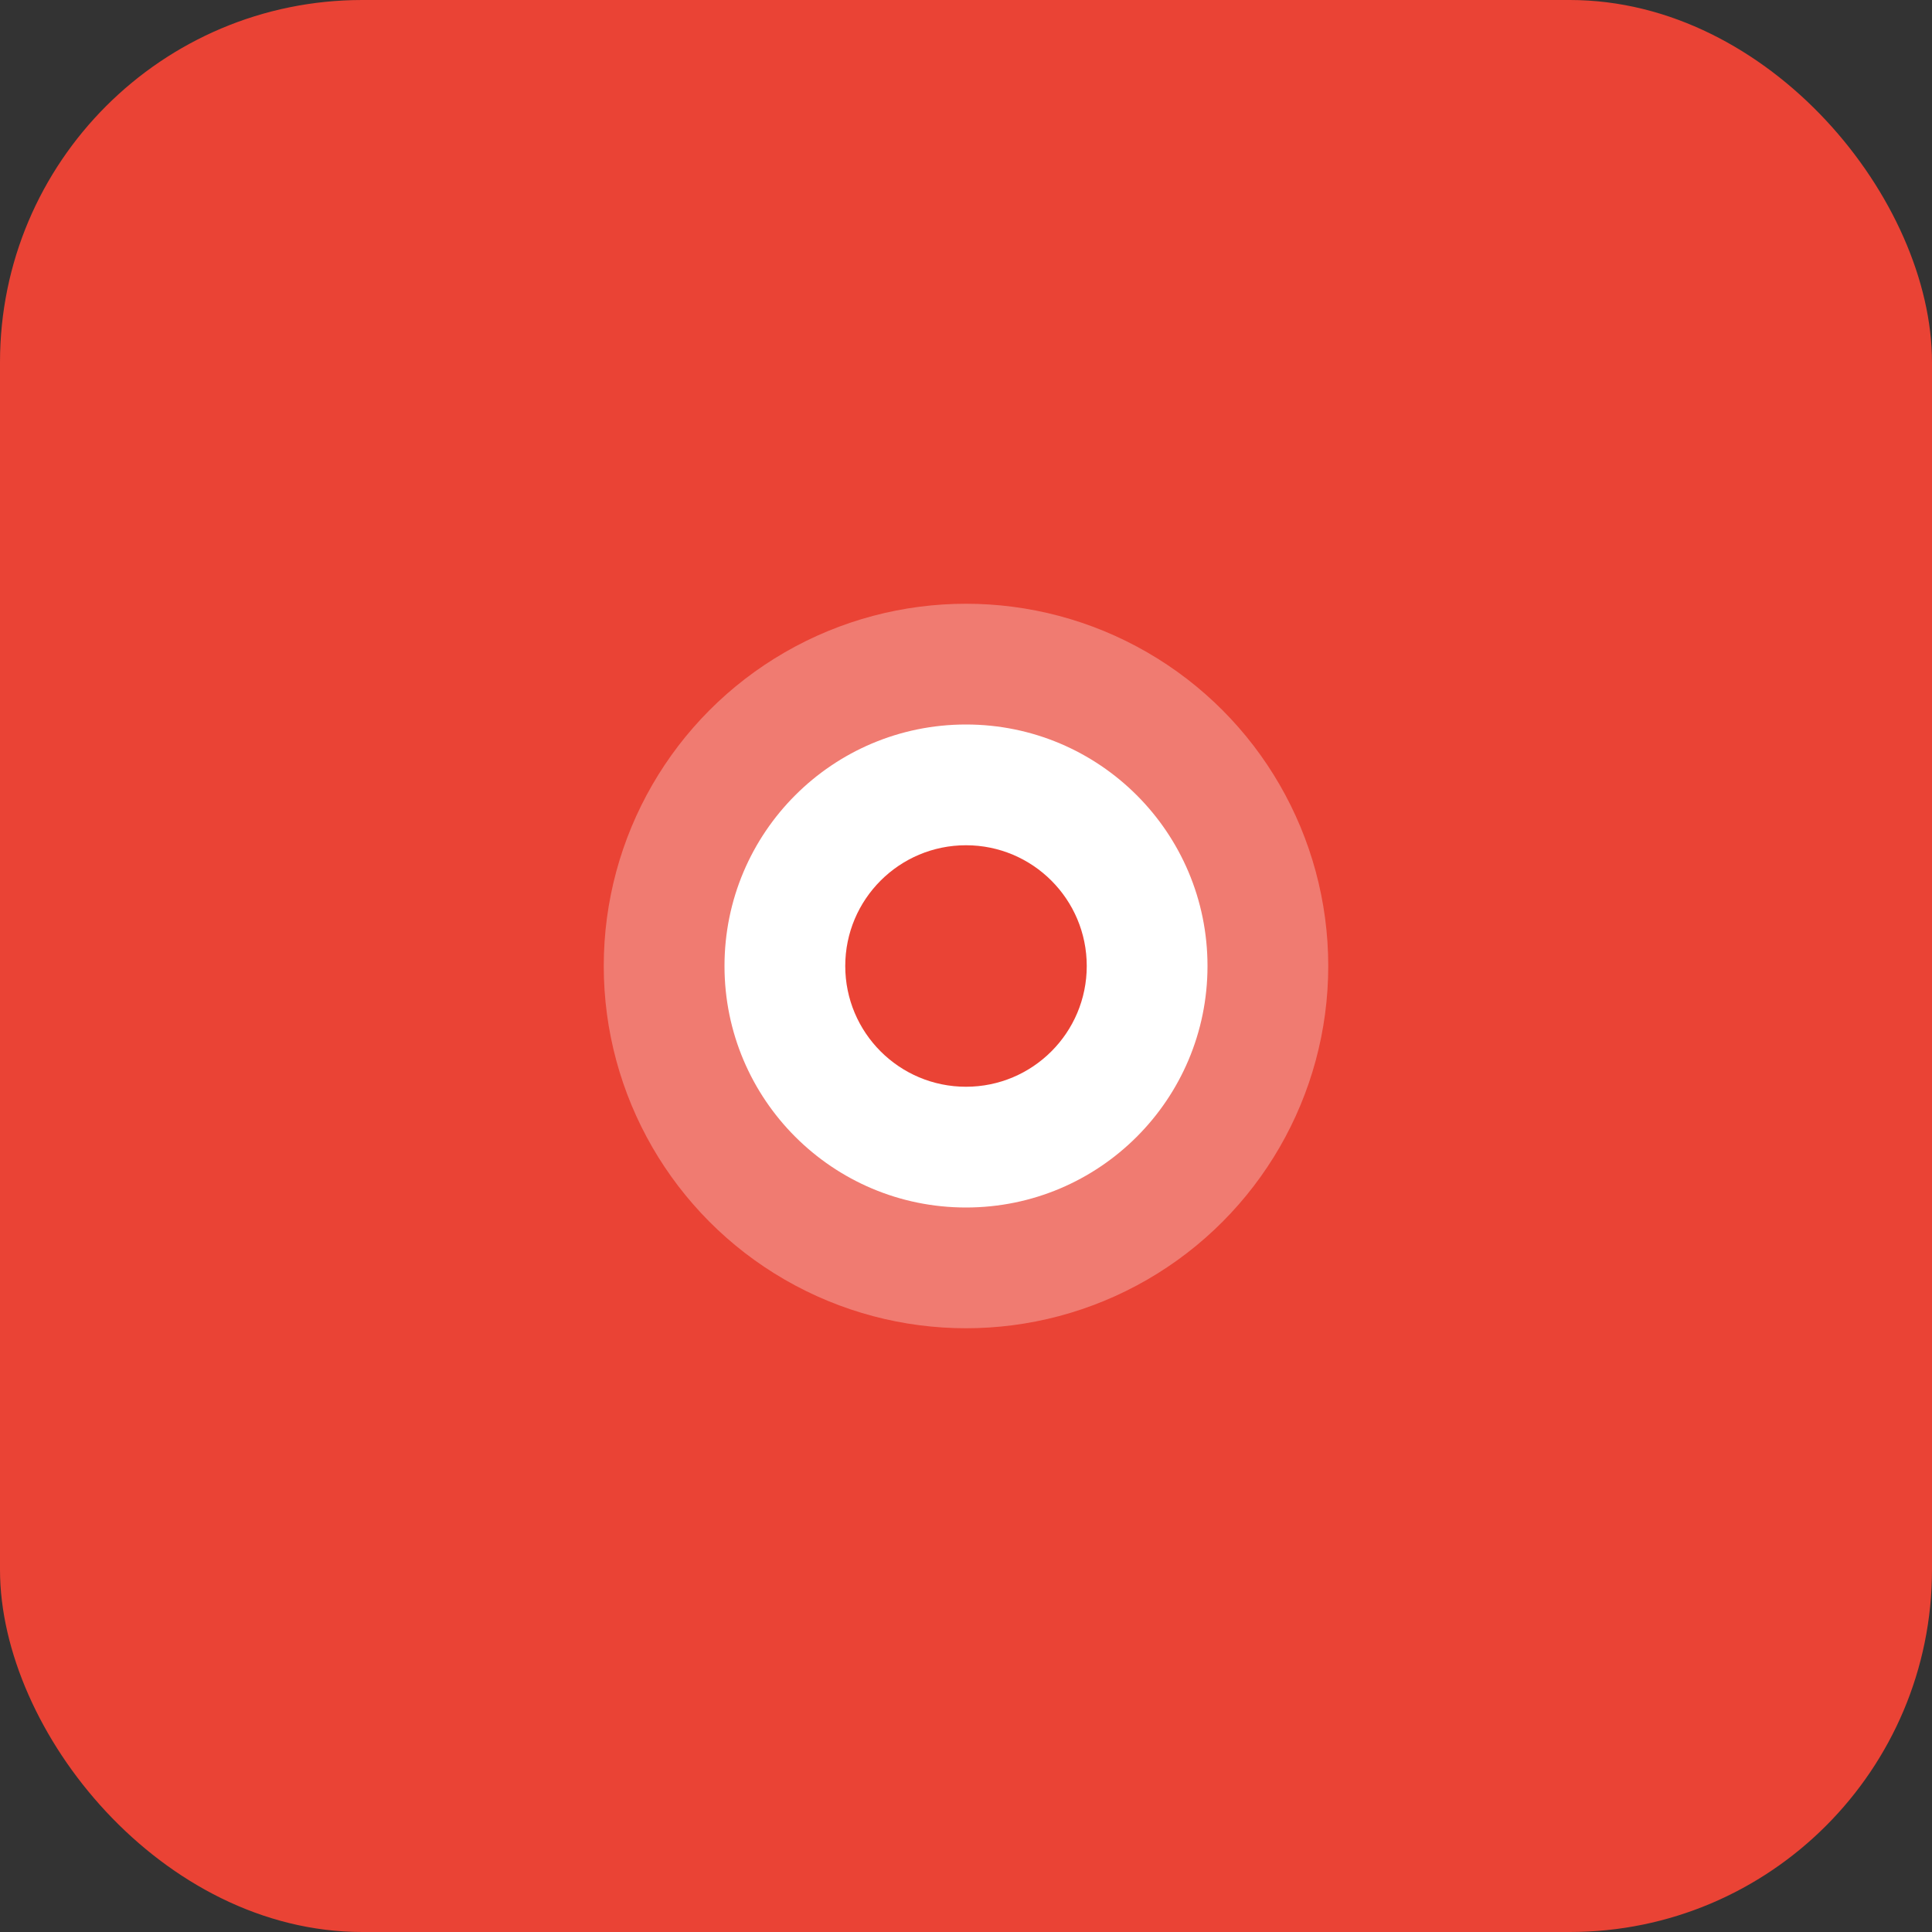 <svg xmlns="http://www.w3.org/2000/svg" viewBox="0 0 32 32">
  <rect x="0" y="0" width="32" height="32" fill="#333333" stroke="none"/>
  <rect width="32" height="32" rx="6" fill="#EA4335"/>
  <circle cx="16" cy="16" r="6" fill="white" opacity="0.3"/>
  <circle cx="16" cy="16" r="4" fill="white"/>
  <circle cx="16" cy="16" r="2" fill="#EA4335"/>
</svg>
